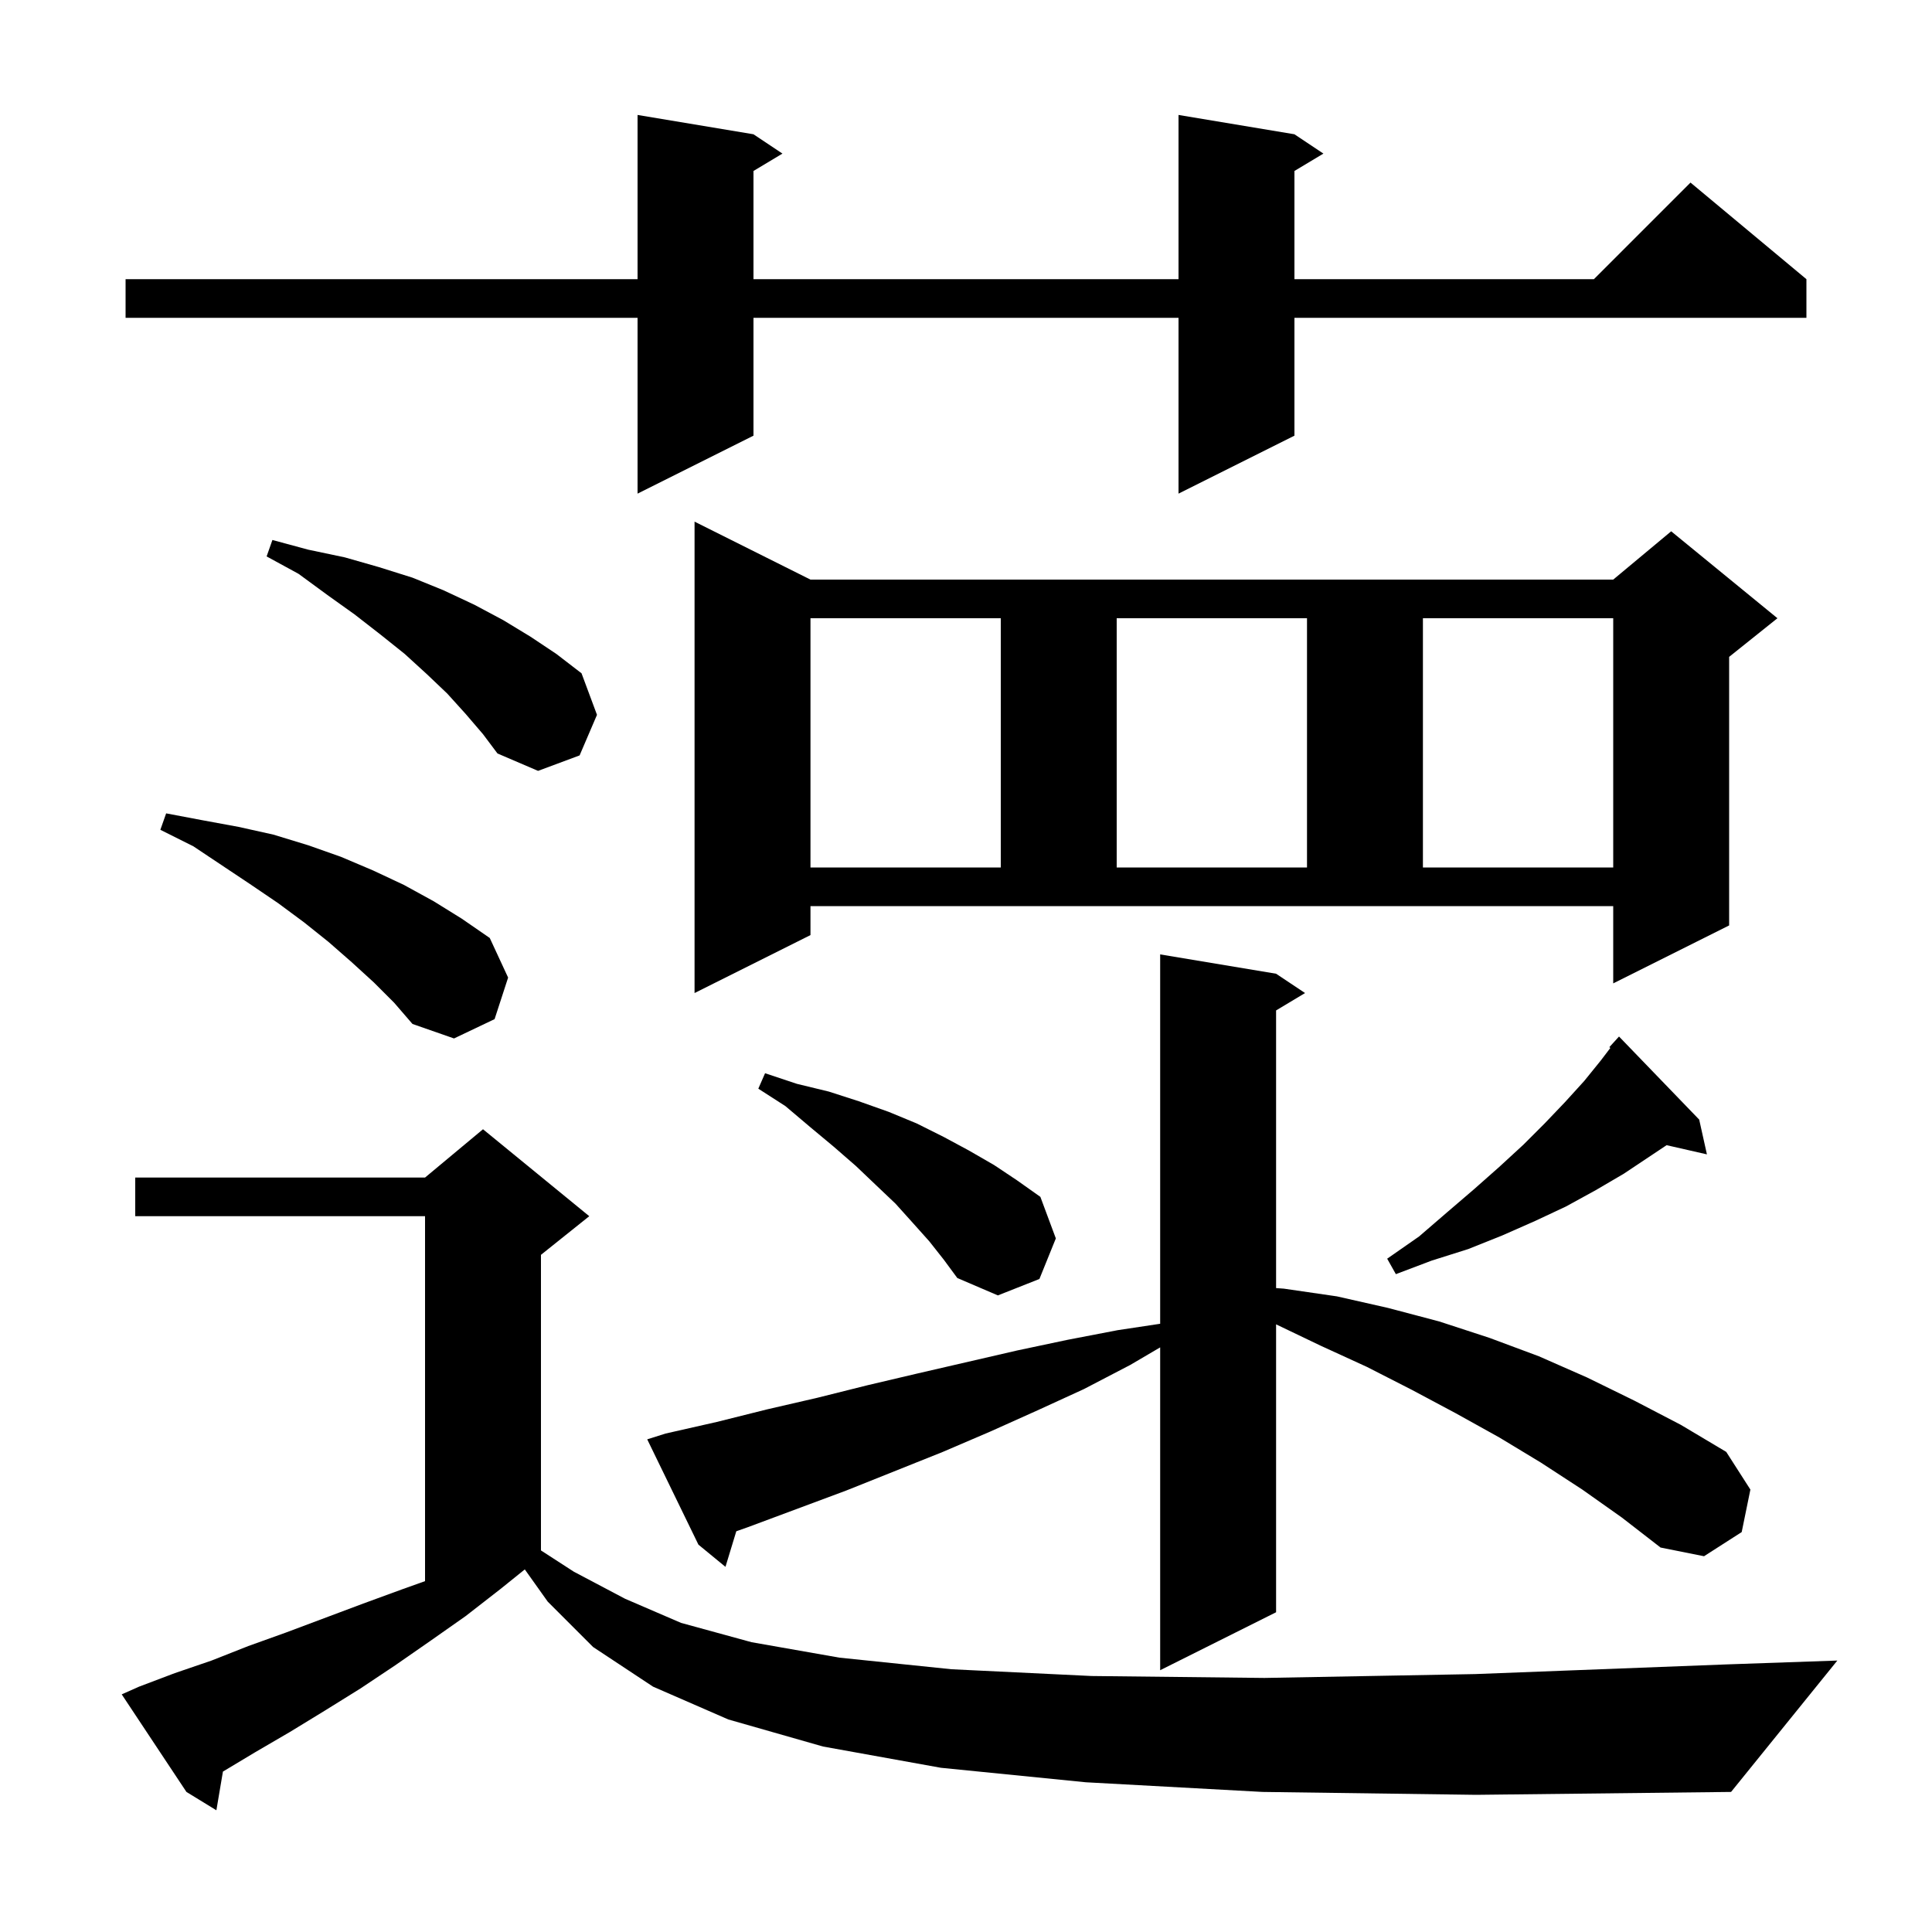 <svg xmlns="http://www.w3.org/2000/svg" xmlns:xlink="http://www.w3.org/1999/xlink" version="1.1" baseProfile="full" viewBox="0 0 200 200" width="200" height="200"><g fill="currentColor"><path d="M 130.7 185.5 L 112.4 184.5 L 97.4 183.0 L 85.2 180.8 L 75.4 178.0 L 67.6 174.6 L 61.4 170.5 L 56.7 165.8 L 54.327 162.465 L 51.8 164.5 L 48.2 167.3 L 44.5 169.9 L 40.9 172.4 L 37.3 174.8 L 33.6 177.1 L 30.0 179.3 L 26.4 181.4 L 23.077 183.394 L 22.4 187.4 L 19.3 185.5 L 12.6 175.4 L 14.4 174.6 L 18.1 173.2 L 21.9 171.9 L 25.7 170.4 L 29.6 169.0 L 37.6 166.0 L 41.7 164.5 L 44.0 163.679 L 44.0 125.9 L 14.0 125.9 L 14.0 121.9 L 44.0 121.9 L 50.0 116.9 L 61.0 125.9 L 56.0 129.9 L 56.0 160.5 L 59.4 162.7 L 64.7 165.5 L 70.5 168.0 L 77.8 170.0 L 86.9 171.6 L 98.5 172.8 L 113.0 173.5 L 130.9 173.7 L 152.7 173.3 L 178.7 172.3 L 190.2 171.9 L 179.2 185.5 L 152.8 185.8 Z M 163.8 154.2 L 159.5 151.4 L 155.2 148.8 L 150.7 146.3 L 146.2 143.9 L 141.5 141.5 L 136.7 139.3 L 132.1 137.096 L 132.1 166.9 L 120.1 172.9 L 120.1 139.48 L 117.0 141.3 L 112.2 143.8 L 107.4 146.0 L 102.5 148.2 L 97.6 150.3 L 87.6 154.3 L 77.4 158.1 L 76.221 158.516 L 75.1 162.2 L 72.3 159.9 L 67.0 149.0 L 68.9 148.4 L 74.2 147.2 L 79.4 145.9 L 84.6 144.7 L 89.8 143.4 L 94.9 142.2 L 105.3 139.8 L 110.5 138.7 L 115.7 137.7 L 120.1 137.036 L 120.1 98.8 L 132.1 100.8 L 135.1 102.8 L 132.1 104.6 L 132.1 133.343 L 132.9 133.4 L 138.4 134.2 L 143.7 135.4 L 149.0 136.8 L 154.2 138.5 L 159.3 140.4 L 164.3 142.6 L 169.2 145.0 L 174.0 147.5 L 178.7 150.3 L 181.2 154.2 L 180.3 158.6 L 176.4 161.1 L 171.9 160.2 L 167.9 157.1 Z M 96.2 128.5 L 94.5 126.6 L 92.7 124.6 L 90.7 122.7 L 88.6 120.7 L 86.3 118.7 L 83.9 116.7 L 81.3 114.5 L 78.5 112.7 L 79.2 111.1 L 82.5 112.2 L 85.8 113.0 L 88.9 114.0 L 92.0 115.1 L 94.9 116.3 L 97.7 117.7 L 100.3 119.1 L 102.9 120.6 L 105.3 122.2 L 107.7 123.9 L 109.3 128.2 L 107.6 132.4 L 103.3 134.1 L 99.1 132.3 L 97.7 130.4 Z M 175.9 115.9 L 176.7 119.5 L 172.527 118.548 L 168.1 121.5 L 165.2 123.2 L 162.1 124.9 L 158.9 126.4 L 155.5 127.9 L 152.0 129.3 L 148.2 130.5 L 144.5 131.9 L 143.6 130.3 L 146.9 128.0 L 149.8 125.5 L 152.6 123.1 L 155.2 120.8 L 157.7 118.5 L 159.9 116.3 L 162.0 114.1 L 164.0 111.9 L 165.7 109.8 L 166.703 108.483 L 166.6 108.4 L 167.6 107.3 Z M 38.7 101.7 L 36.4 99.6 L 34.0 97.5 L 31.5 95.5 L 28.8 93.5 L 26.0 91.6 L 20.0 87.6 L 16.6 85.9 L 17.2 84.2 L 20.9 84.9 L 24.7 85.6 L 28.3 86.4 L 31.9 87.5 L 35.3 88.7 L 38.6 90.1 L 41.8 91.6 L 44.9 93.3 L 47.8 95.1 L 50.7 97.1 L 52.6 101.2 L 51.2 105.5 L 47.0 107.5 L 42.7 106.0 L 40.8 103.8 Z M 83.9 96.8 L 71.9 102.8 L 71.9 54.0 L 83.9 60.0 L 167.0 60.0 L 173.0 55.0 L 184.0 64.0 L 179.0 68.0 L 179.0 95.8 L 167.0 101.8 L 167.0 93.8 L 83.9 93.8 Z M 83.9 64.0 L 83.9 89.8 L 103.6 89.8 L 103.6 64.0 Z M 115.6 64.0 L 115.6 89.8 L 135.3 89.8 L 135.3 64.0 Z M 147.3 64.0 L 147.3 89.8 L 167.0 89.8 L 167.0 64.0 Z M 48.2 73.9 L 46.3 71.8 L 44.2 69.8 L 41.9 67.7 L 39.4 65.7 L 36.7 63.6 L 33.9 61.6 L 30.9 59.4 L 27.6 57.6 L 28.2 55.9 L 31.9 56.9 L 35.7 57.7 L 39.2 58.7 L 42.7 59.8 L 45.9 61.1 L 49.1 62.6 L 52.1 64.2 L 54.9 65.9 L 57.6 67.7 L 60.2 69.7 L 61.8 74.0 L 60.0 78.2 L 55.7 79.8 L 51.5 78.0 L 50.0 76.0 Z M 134.0 13.9 L 137.0 15.9 L 134.0 17.7 L 134.0 28.9 L 165.0 28.9 L 175.0 18.9 L 187.0 28.9 L 187.0 32.9 L 134.0 32.9 L 134.0 45.1 L 122.0 51.1 L 122.0 32.9 L 78.0 32.9 L 78.0 45.1 L 66.0 51.1 L 66.0 32.9 L 13.0 32.9 L 13.0 28.9 L 66.0 28.9 L 66.0 11.9 L 78.0 13.9 L 81.0 15.9 L 78.0 17.7 L 78.0 28.9 L 122.0 28.9 L 122.0 11.9 Z "/></g></svg>